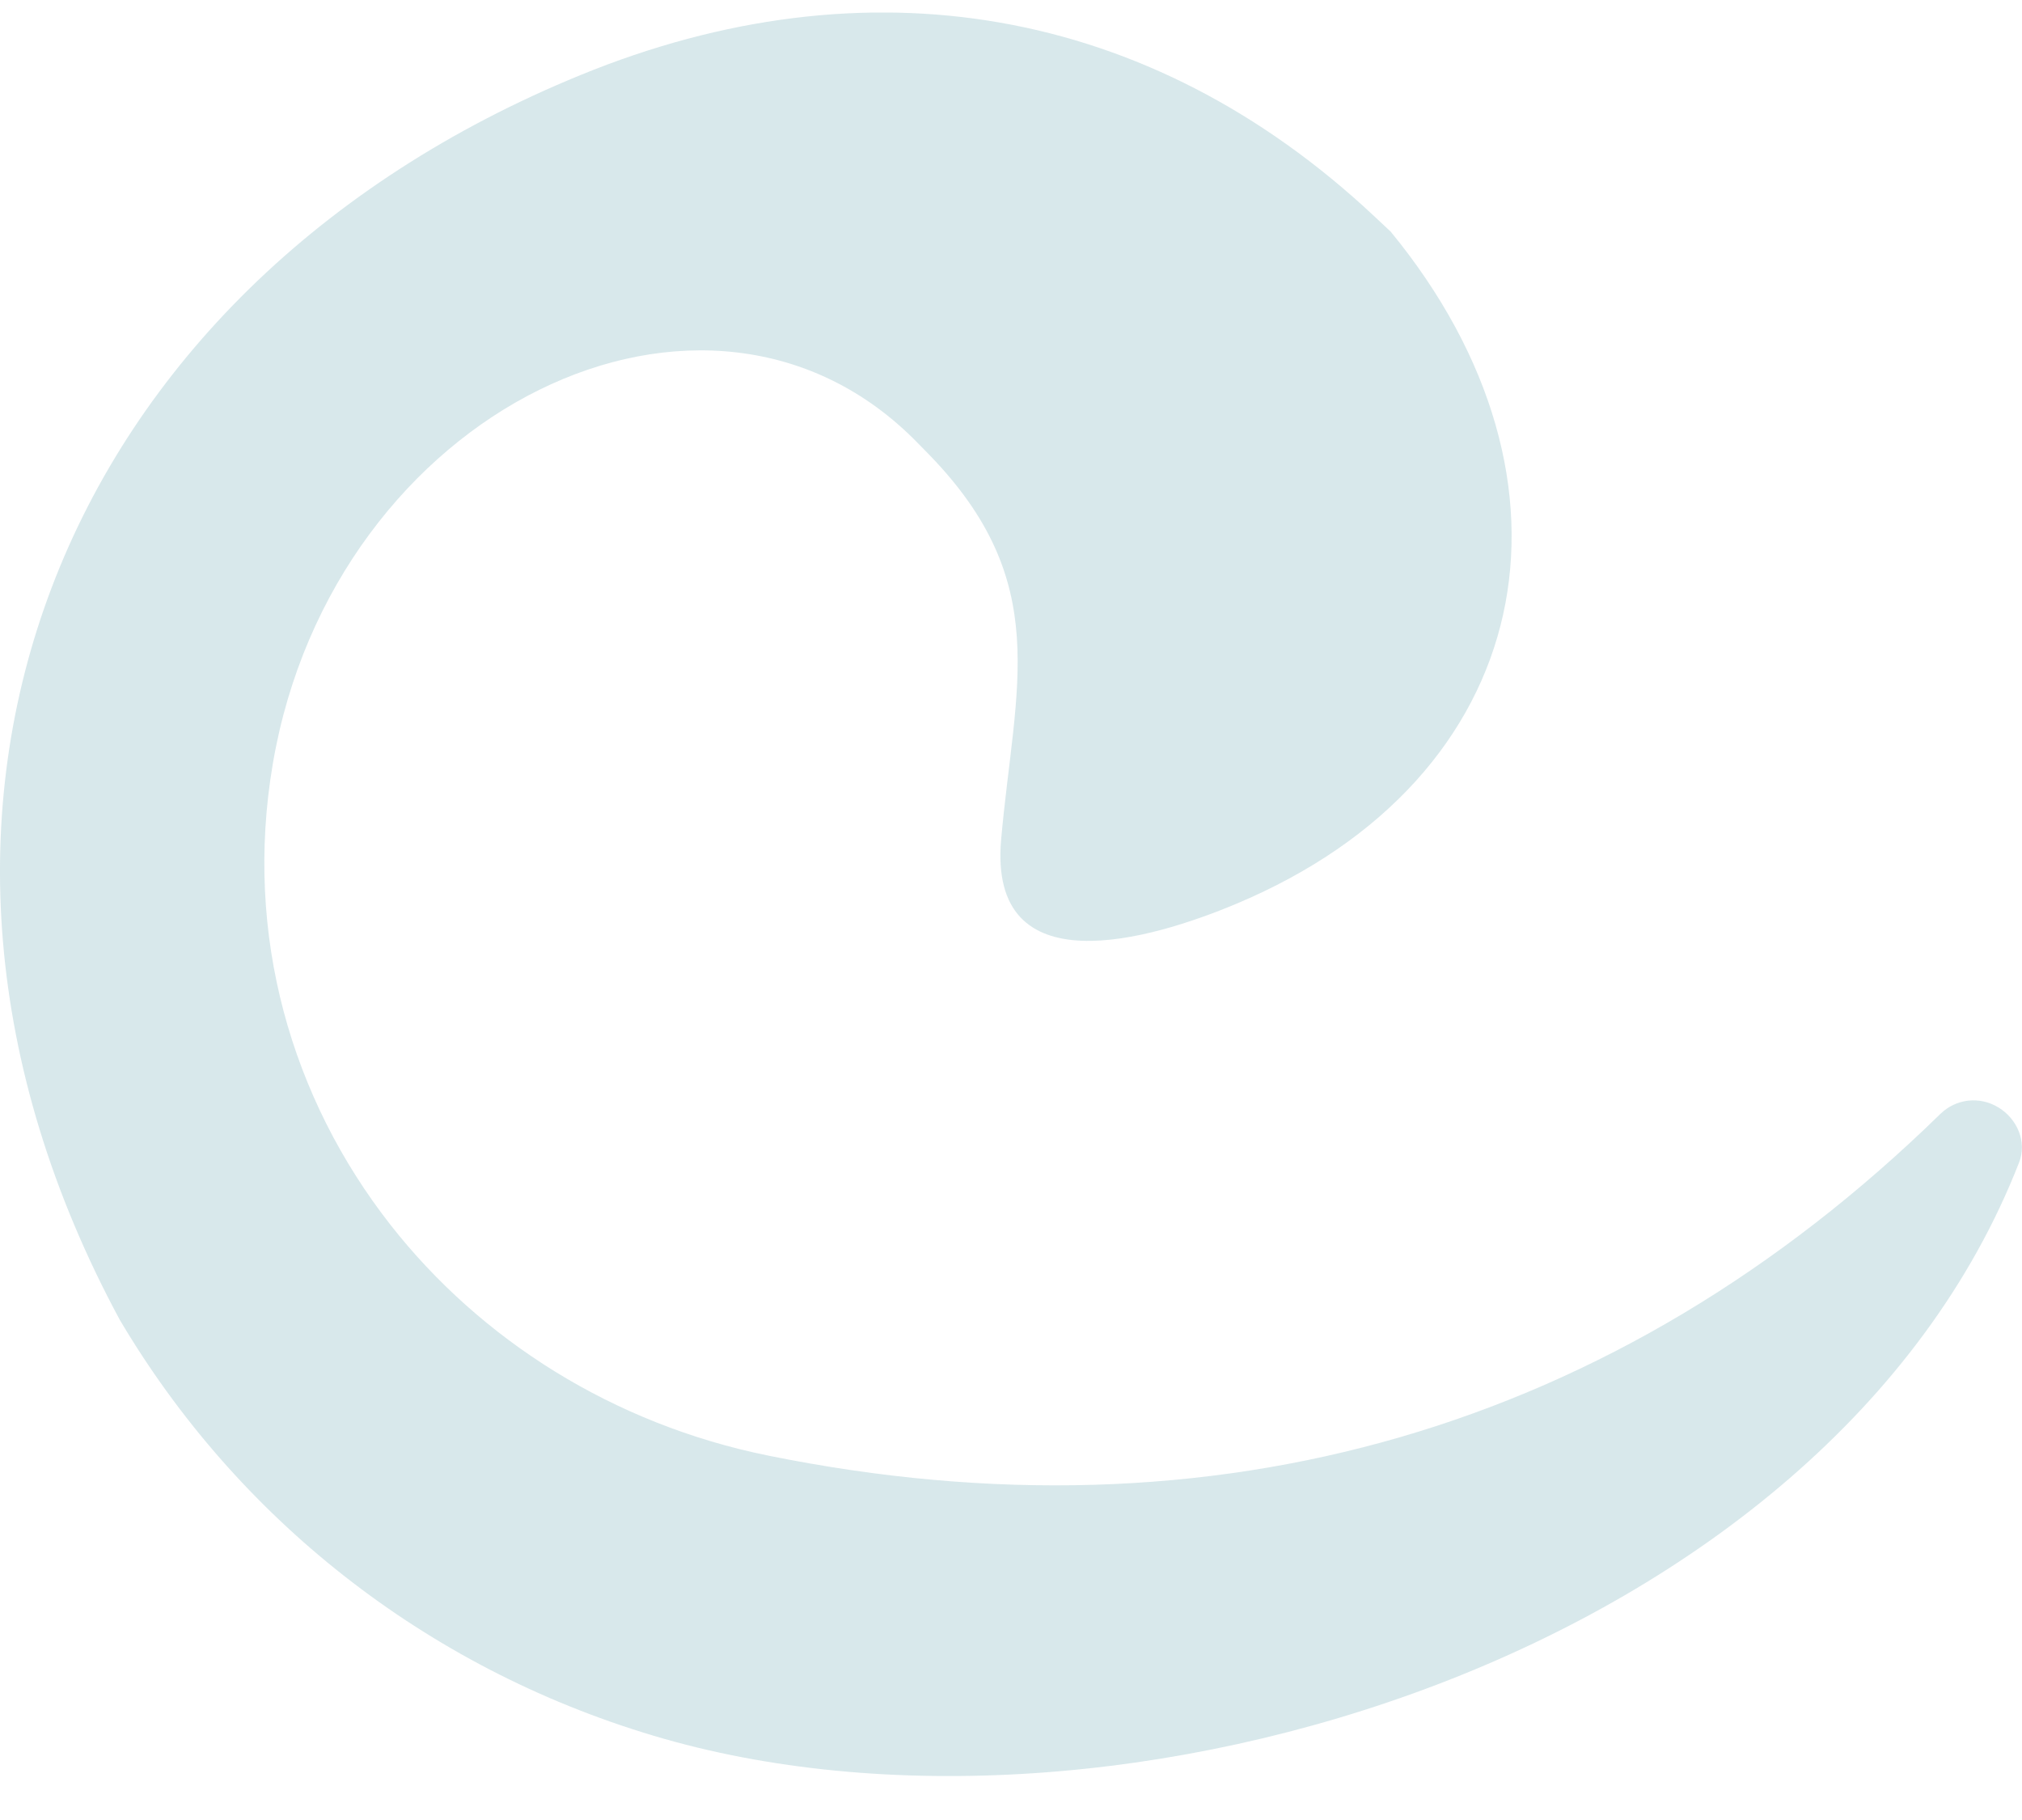 <?xml version="1.0" encoding="UTF-8"?> <svg xmlns="http://www.w3.org/2000/svg" width="30" height="27" viewBox="0 0 30 27" fill="none"><g clip-path="url(#clip0_2012_1916)"><path fill-rule="evenodd" clip-rule="evenodd" d="M11.398 21.594C18.008 22.935 23.987 21.215 28.787 16.527C29.023 16.297 29.372 16.259 29.652 16.43C29.932 16.602 30.075 16.941 29.957 17.245C27.12 24.515 16.521 27.797 9.687 25.747C6.281 24.727 3.506 22.503 1.776 19.578C-2.277 12.063 0.859 4.283 8.614 1.113C12.848 -0.62 17.044 0.074 20.385 3.204L20.634 3.437C23.682 7.151 22.799 11.54 18.338 13.41C17.075 13.939 14.658 14.657 14.854 12.452C15.056 10.175 15.632 8.638 13.775 6.734L13.616 6.572C10.502 3.375 4.94 6.081 4.047 11.335C3.615 13.877 4.327 16.297 5.792 18.169C7.13 19.877 9.099 21.128 11.398 21.594Z" fill="#BED9DE" fill-opacity="0.6"></path></g><defs><clipPath id="clip0_2012_1916"><rect width="30" height="26.161" fill="white" transform="translate(0 0.186)"></rect></clipPath></defs></svg> 